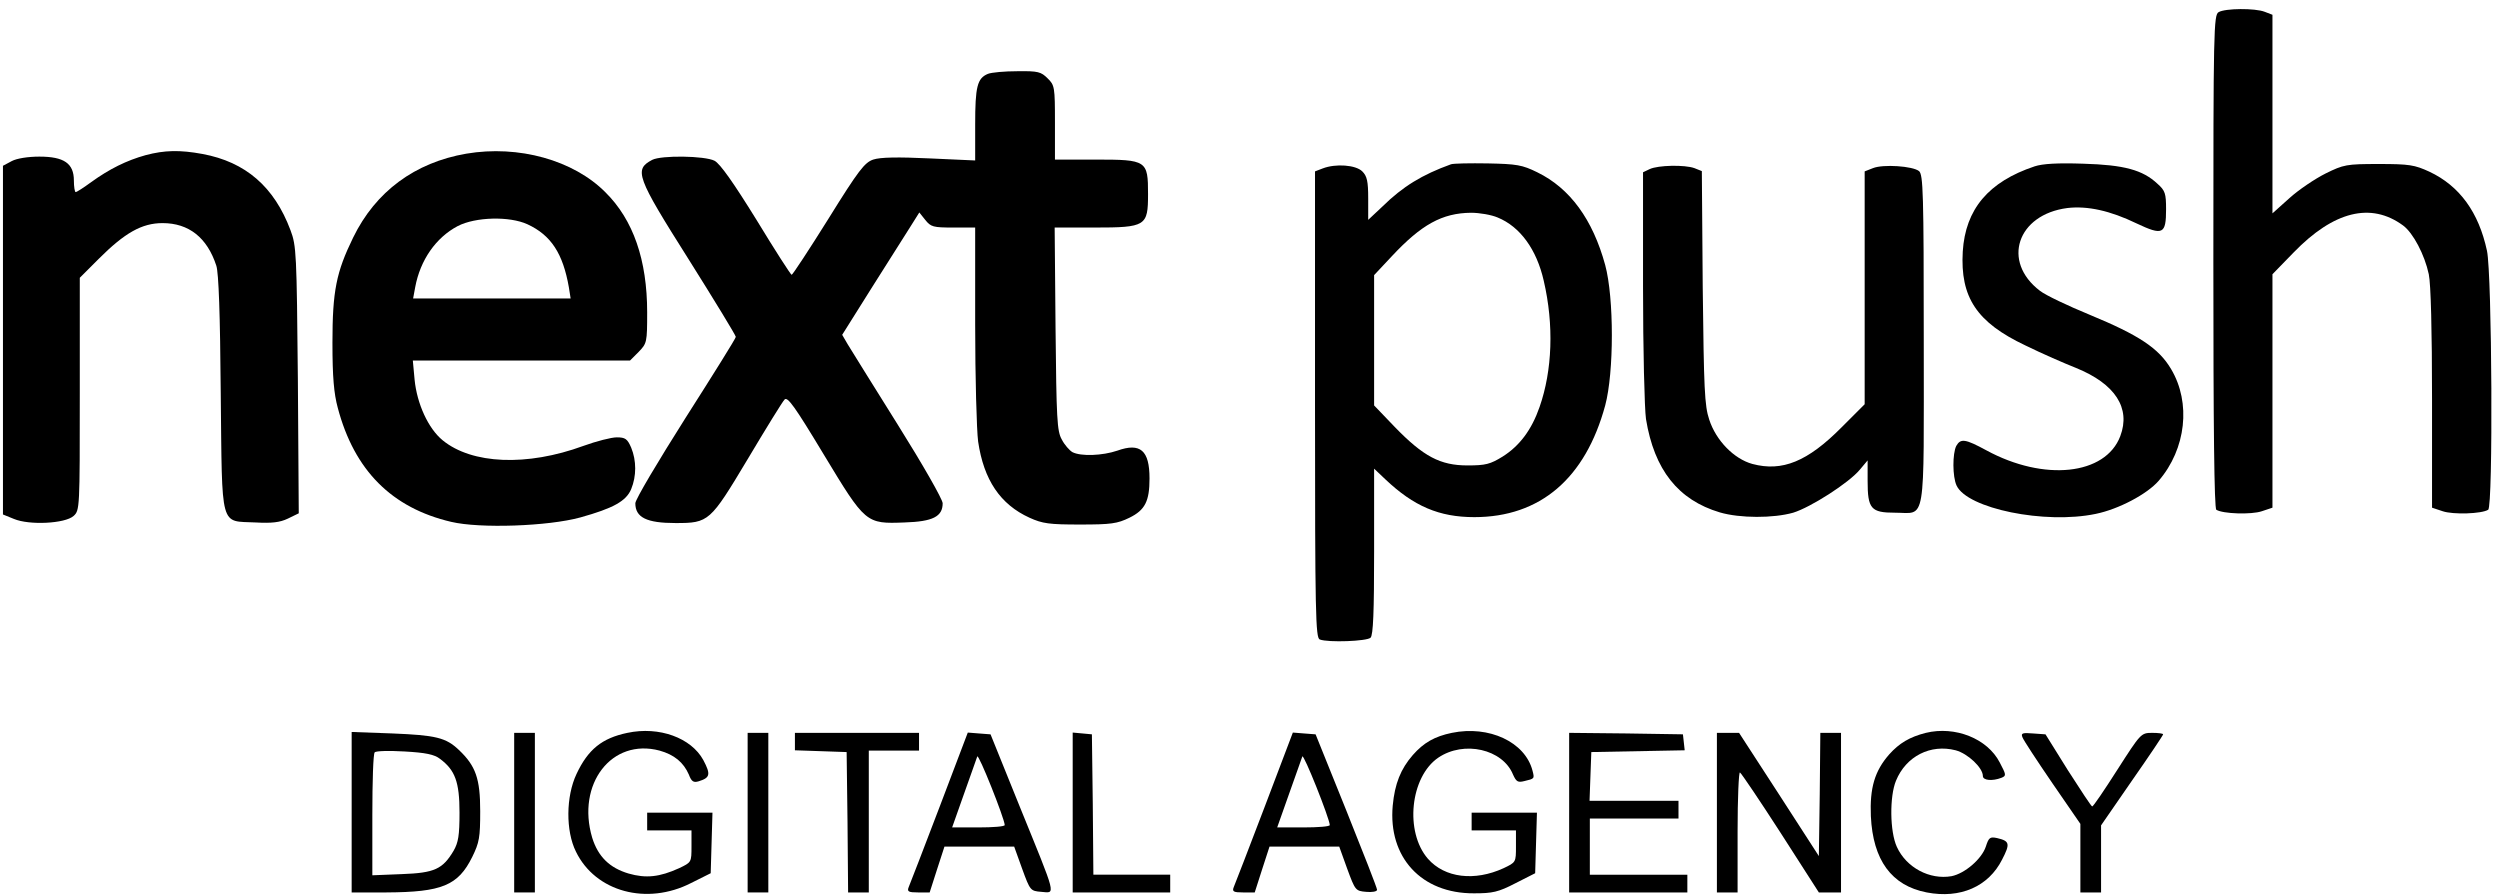 <?xml version="1.0" standalone="no"?>
<!DOCTYPE svg PUBLIC "-//W3C//DTD SVG 20010904//EN"
 "http://www.w3.org/TR/2001/REC-SVG-20010904/DTD/svg10.dtd">
<svg version="1.0" xmlns="http://www.w3.org/2000/svg"
 width="846pt" height="303pt" viewBox="0 0 846 303"
 preserveAspectRatio="xMidYMid meet">

<g transform="translate(0,303) scale(0.1,-0.1)"
fill="#000000" stroke="none">
<path d="M7508 2989 c-17 -9 -18 -60 -18 -844 0 -559 3 -836 10 -840 22 -14
119 -17 154 -5 l36 12 0 395 0 395 72 74 c135 139 261 171 370 91 34 -25 73
-99 87 -165 7 -33 11 -190 11 -422 l0 -368 36 -12 c35 -12 132 -9 154 5 17 10
13 794 -4 876 -28 131 -93 220 -195 268 -50 23 -68 26 -171 26 -110 0 -119 -2
-180 -32 -36 -18 -91 -55 -122 -83 l-58 -52 0 336 0 336 -26 10 c-33 13 -134
12 -156 -1z"/>
<path d="M3343 2780 c-36 -15 -43 -43 -43 -171 l0 -122 -155 7 c-106 5 -166 4
-190 -4 -29 -10 -49 -35 -152 -201 -65 -104 -121 -189 -124 -189 -3 0 -57 84
-119 186 -78 126 -123 190 -142 200 -33 17 -180 19 -211 3 -62 -33 -54 -56
123 -336 88 -140 160 -258 160 -263 0 -5 -77 -128 -170 -274 -93 -147 -170
-276 -170 -289 0 -48 38 -67 136 -67 113 0 117 4 244 216 62 104 118 195 125
202 10 11 35 -24 132 -185 142 -235 143 -236 274 -231 96 3 129 20 129 65 0
13 -68 132 -152 266 -83 133 -160 256 -170 273 l-18 31 103 164 c57 90 116
183 131 207 l27 43 20 -25 c19 -24 27 -26 95 -26 l74 0 0 -327 c0 -181 5 -359
10 -397 19 -130 75 -213 174 -258 44 -20 67 -23 171 -23 105 0 126 3 167 23
53 26 68 56 68 133 0 95 -31 122 -109 94 -50 -17 -123 -20 -152 -5 -10 6 -27
25 -36 43 -16 28 -18 70 -21 375 l-3 342 134 0 c175 0 182 5 182 113 0 114 -4
117 -177 117 l-138 0 0 125 c0 120 -1 127 -25 150 -22 22 -32 25 -102 24 -43
0 -88 -4 -100 -9z"/>
<path d="M493 2505 c-65 -18 -123 -47 -184 -91 -26 -19 -49 -34 -53 -34 -3 0
-6 18 -6 39 0 58 -33 81 -117 81 -38 0 -76 -6 -93 -15 l-30 -16 0 -590 0 -590
37 -15 c52 -22 173 -16 202 10 21 19 21 26 21 413 l0 393 64 64 c88 88 146
121 216 121 89 0 151 -49 182 -144 8 -24 13 -164 15 -433 5 -464 -4 -430 118
-436 54 -3 82 0 109 13 l37 18 -3 451 c-4 430 -5 454 -25 507 -55 147 -152
231 -298 258 -76 14 -128 13 -192 -4z"/>
<path d="M1578 2510 c-174 -30 -307 -128 -383 -284 -57 -117 -70 -180 -70
-356 0 -116 5 -172 18 -220 56 -212 183 -339 384 -386 97 -23 328 -15 437 15
111 31 155 55 172 96 18 44 18 96 0 140 -13 30 -20 35 -49 35 -18 0 -69 -13
-113 -29 -191 -70 -377 -62 -476 19 -49 40 -87 124 -95 205 l-6 65 367 0 368
0 29 29 c28 29 29 32 29 134 0 177 -47 313 -141 406 -108 109 -294 161 -471
131z m207 -239 c80 -37 120 -99 140 -213 l6 -38 -267 0 -266 0 7 38 c17 92 70
168 144 207 60 31 175 34 236 6z"/>
<path d="M4910 2474 c-97 -35 -163 -75 -232 -143 l-48 -45 0 72 c0 59 -4 76
-20 92 -22 22 -90 27 -134 10 l-26 -10 0 -789 c0 -710 2 -789 16 -795 29 -11
160 -6 172 6 9 9 12 88 12 292 l0 280 38 -36 c96 -91 182 -128 301 -128 223 0
376 131 443 378 30 112 30 364 0 475 -42 154 -119 260 -230 314 -51 25 -69 28
-167 30 -60 1 -117 0 -125 -3z m158 -180 c76 -31 132 -108 156 -214 35 -150
29 -304 -14 -427 -27 -78 -68 -132 -125 -168 -42 -26 -58 -30 -119 -30 -92 0
-149 30 -246 130 l-70 73 0 221 0 220 60 64 c100 107 170 146 268 147 29 0 69
-7 90 -16z"/>
<path d="M6885 2467 c-156 -52 -234 -145 -243 -288 -9 -155 47 -240 212 -318
55 -27 133 -61 171 -76 133 -54 186 -136 150 -231 -50 -132 -258 -154 -453
-48 -72 39 -87 41 -102 15 -13 -26 -13 -104 1 -134 36 -78 299 -132 471 -96
78 16 174 67 213 112 93 108 110 264 42 378 -42 71 -109 115 -276 184 -73 30
-149 66 -168 81 -130 99 -77 258 93 280 68 8 145 -9 234 -52 89 -42 100 -37
100 48 0 53 -3 63 -29 86 -50 47 -113 64 -251 68 -86 3 -138 0 -165 -9z"/>
<path d="M5583 2458 l-23 -11 0 -386 c0 -214 5 -414 10 -449 28 -172 109 -274
250 -316 68 -20 181 -20 248 -1 59 18 189 101 226 146 l26 31 0 -69 c0 -95 11
-108 93 -108 106 0 97 -54 97 585 0 497 -2 559 -16 571 -21 17 -121 24 -156
10 l-28 -11 0 -394 0 -394 -78 -78 c-115 -116 -201 -151 -302 -124 -62 17
-123 79 -146 150 -16 48 -18 103 -22 448 l-3 393 -25 10 c-33 12 -123 10 -151
-3z"/>
<path d="M2123 550 c-86 -18 -133 -56 -172 -139 -36 -76 -37 -193 -2 -263 66
-136 240 -183 390 -106 l66 33 3 103 3 102 -111 0 -110 0 0 -30 0 -30 75 0 75
0 0 -54 c0 -54 0 -54 -42 -74 -66 -30 -112 -35 -171 -18 -64 19 -103 57 -123
121 -54 182 66 338 228 295 50 -14 81 -40 99 -81 9 -24 16 -28 33 -23 39 12
42 23 16 72 -41 75 -149 115 -257 92z"/>
<path d="M4913 550 c-58 -12 -95 -33 -132 -75 -41 -47 -61 -97 -68 -171 -16
-175 97 -298 275 -297 63 0 82 4 140 34 l67 34 3 103 3 102 -111 0 -110 0 0
-30 0 -30 75 0 75 0 0 -54 c0 -54 0 -54 -42 -74 -98 -45 -199 -33 -256 32 -79
91 -60 277 35 342 87 59 218 29 253 -57 11 -24 16 -28 39 -22 34 8 34 8 27 35
-25 97 -147 154 -273 128z"/>
<path d="M6517 550 c-55 -14 -90 -35 -124 -73 -49 -56 -66 -113 -62 -209 7
-149 70 -235 189 -258 114 -22 209 20 255 111 28 54 26 63 -17 73 -24 5 -28 2
-38 -29 -14 -42 -71 -91 -116 -100 -74 -13 -153 29 -185 99 -24 52 -25 171 -3
224 34 83 117 125 202 103 41 -11 92 -59 92 -87 0 -15 32 -18 63 -6 17 7 16
10 -6 52 -42 81 -151 124 -250 100z"/>
<path d="M1190 281 l0 -271 118 0 c187 1 242 23 290 120 24 49 27 66 27 155 0
110 -15 153 -72 207 -44 42 -78 50 -225 56 l-138 5 0 -272z m299 181 c51 -38
66 -78 66 -182 0 -77 -4 -101 -20 -129 -37 -62 -64 -75 -175 -79 l-100 -4 0
204 c0 113 3 208 8 212 4 5 49 6 101 3 71 -4 101 -10 120 -25z"/>
<path d="M1740 280 l0 -270 35 0 35 0 0 270 0 270 -35 0 -35 0 0 -270z"/>
<path d="M2530 280 l0 -270 35 0 35 0 0 270 0 270 -35 0 -35 0 0 -270z"/>
<path d="M2690 520 l0 -29 88 -3 87 -3 3 -237 2 -238 35 0 35 0 0 240 0 240
85 0 85 0 0 30 0 30 -210 0 -210 0 0 -30z"/>
<path d="M3179 298 c-53 -139 -100 -261 -104 -270 -6 -15 -1 -18 32 -18 l39 0
25 78 25 77 118 0 118 0 27 -75 c27 -74 28 -75 65 -78 49 -4 53 -22 -73 288
l-99 245 -39 3 -38 3 -96 -253z m221 -60 c0 -5 -40 -8 -89 -8 l-89 0 40 113
c22 61 42 119 45 127 4 12 92 -209 93 -232z"/>
<path d="M3630 281 l0 -271 165 0 165 0 0 30 0 30 -130 0 -130 0 -2 238 -3
237 -32 3 -33 3 0 -270z"/>
<path d="M4279 298 c-53 -139 -100 -261 -104 -270 -6 -15 -1 -18 32 -18 l39 0
25 78 25 77 118 0 118 0 27 -75 c27 -73 28 -75 64 -78 20 -2 37 1 37 7 0 6
-47 126 -104 268 l-104 258 -39 3 -38 3 -96 -253z m221 -60 c0 -5 -40 -8 -89
-8 l-89 0 40 113 c22 61 42 119 45 127 4 12 92 -209 93 -232z"/>
<path d="M5310 280 l0 -270 200 0 200 0 0 30 0 30 -165 0 -165 0 0 95 0 95
150 0 150 0 0 30 0 30 -150 0 -151 0 3 83 3 82 158 3 158 3 -3 27 -3 27 -192
3 -193 2 0 -270z"/>
<path d="M5810 280 l0 -270 35 0 35 0 0 206 c0 113 4 203 8 200 5 -3 67 -95
138 -205 l129 -201 38 0 37 0 0 270 0 270 -35 0 -35 0 -2 -208 -3 -209 -135
209 -135 208 -37 0 -38 0 0 -270z"/>
<path d="M6844 535 c3 -9 49 -79 101 -155 l95 -138 0 -116 0 -116 35 0 35 0 0
113 0 114 105 152 c58 83 105 153 105 156 0 3 -17 5 -37 5 -38 0 -39 -2 -118
-125 -44 -69 -82 -125 -85 -124 -3 0 -39 55 -82 122 l-76 122 -42 3 c-36 3
-42 1 -36 -13z"/>
</g>
</svg>
